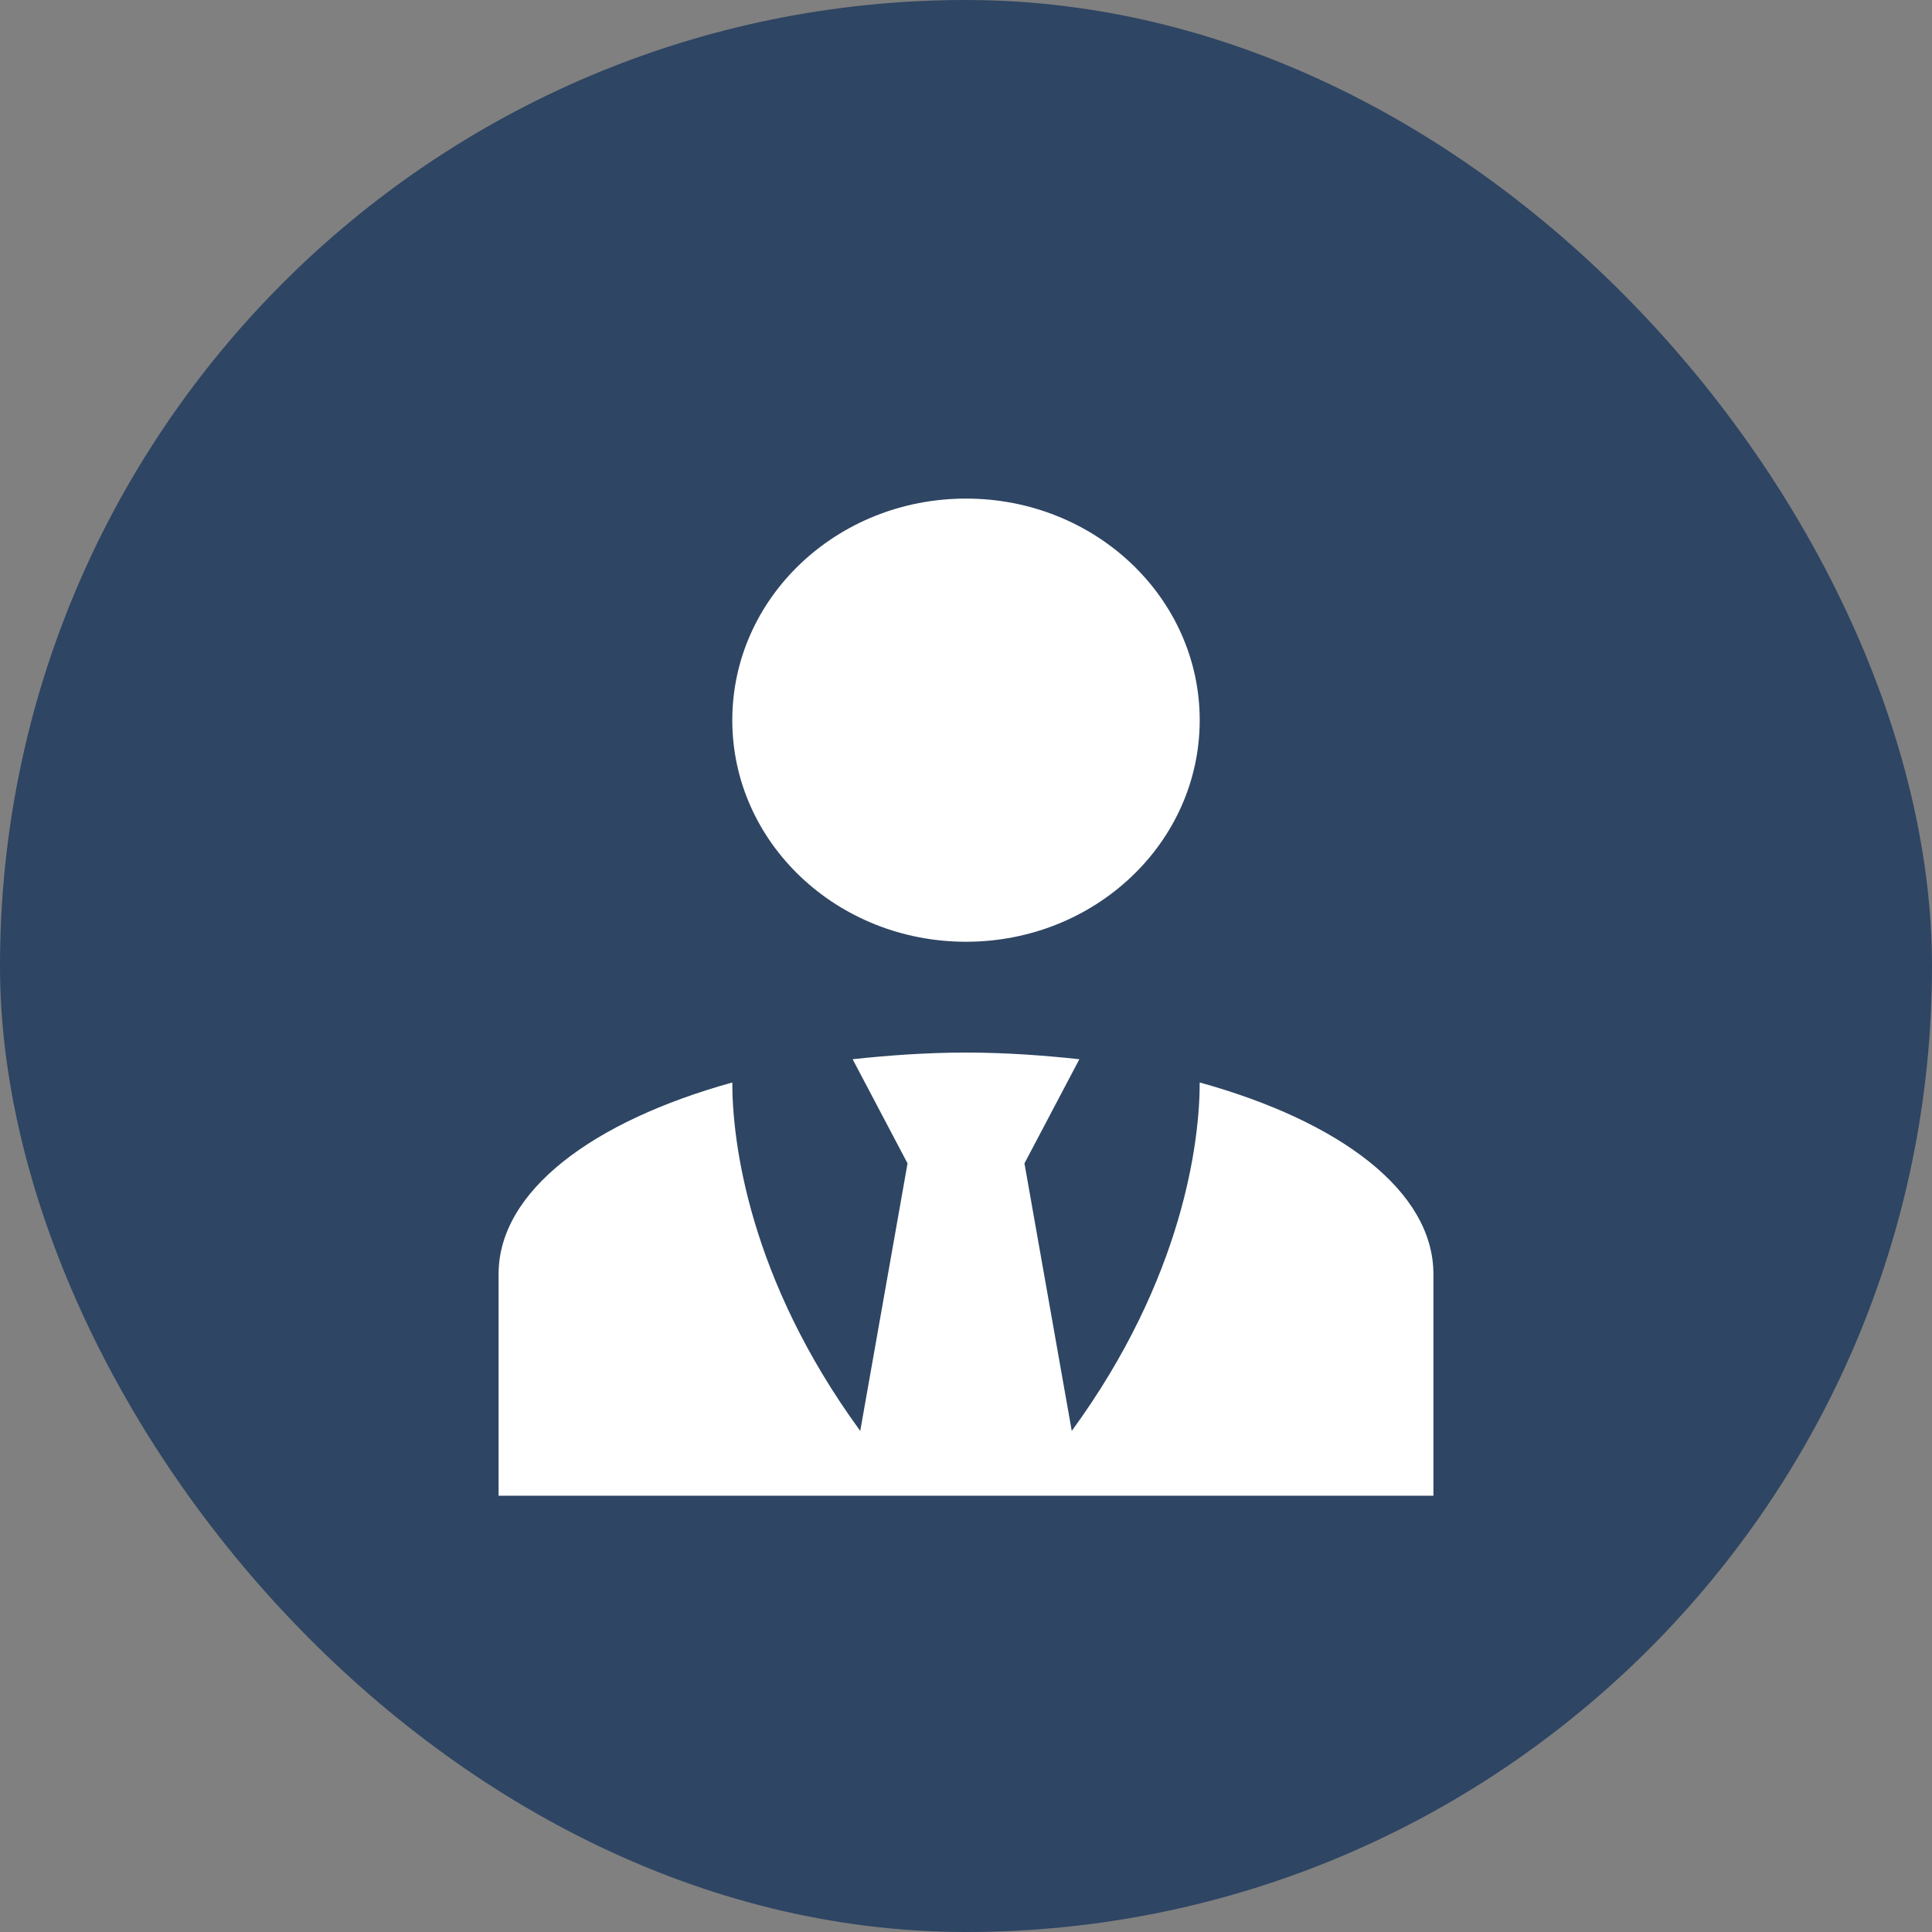 <?xml version="1.0" encoding="UTF-8"?> <svg xmlns="http://www.w3.org/2000/svg" width="31" height="31" viewBox="0 0 31 31" fill="none"><rect x="0" y="0" width="31" height="31" fill="#808080" stroke="none"/><rect width="31" height="31" rx="15.5" fill="#2E4563"></rect><path d="M15.5 8C17.572 8 19.25 9.591 19.25 11.556C19.25 13.52 17.572 15.111 15.5 15.111C13.428 15.111 11.75 13.52 11.75 11.556C11.75 9.591 13.428 8 15.5 8ZM19.25 17.369C19.25 18.311 18.988 20.507 17.197 22.96L16.438 18.667L17.319 16.996C16.738 16.933 16.128 16.889 15.5 16.889C14.872 16.889 14.262 16.933 13.681 16.996L14.562 18.667L13.803 22.96C12.012 20.507 11.75 18.311 11.75 17.369C9.509 17.991 8 19.111 8 20.444V24H23V20.444C23 19.111 21.5 17.991 19.25 17.369Z" fill="white"></path></svg> 